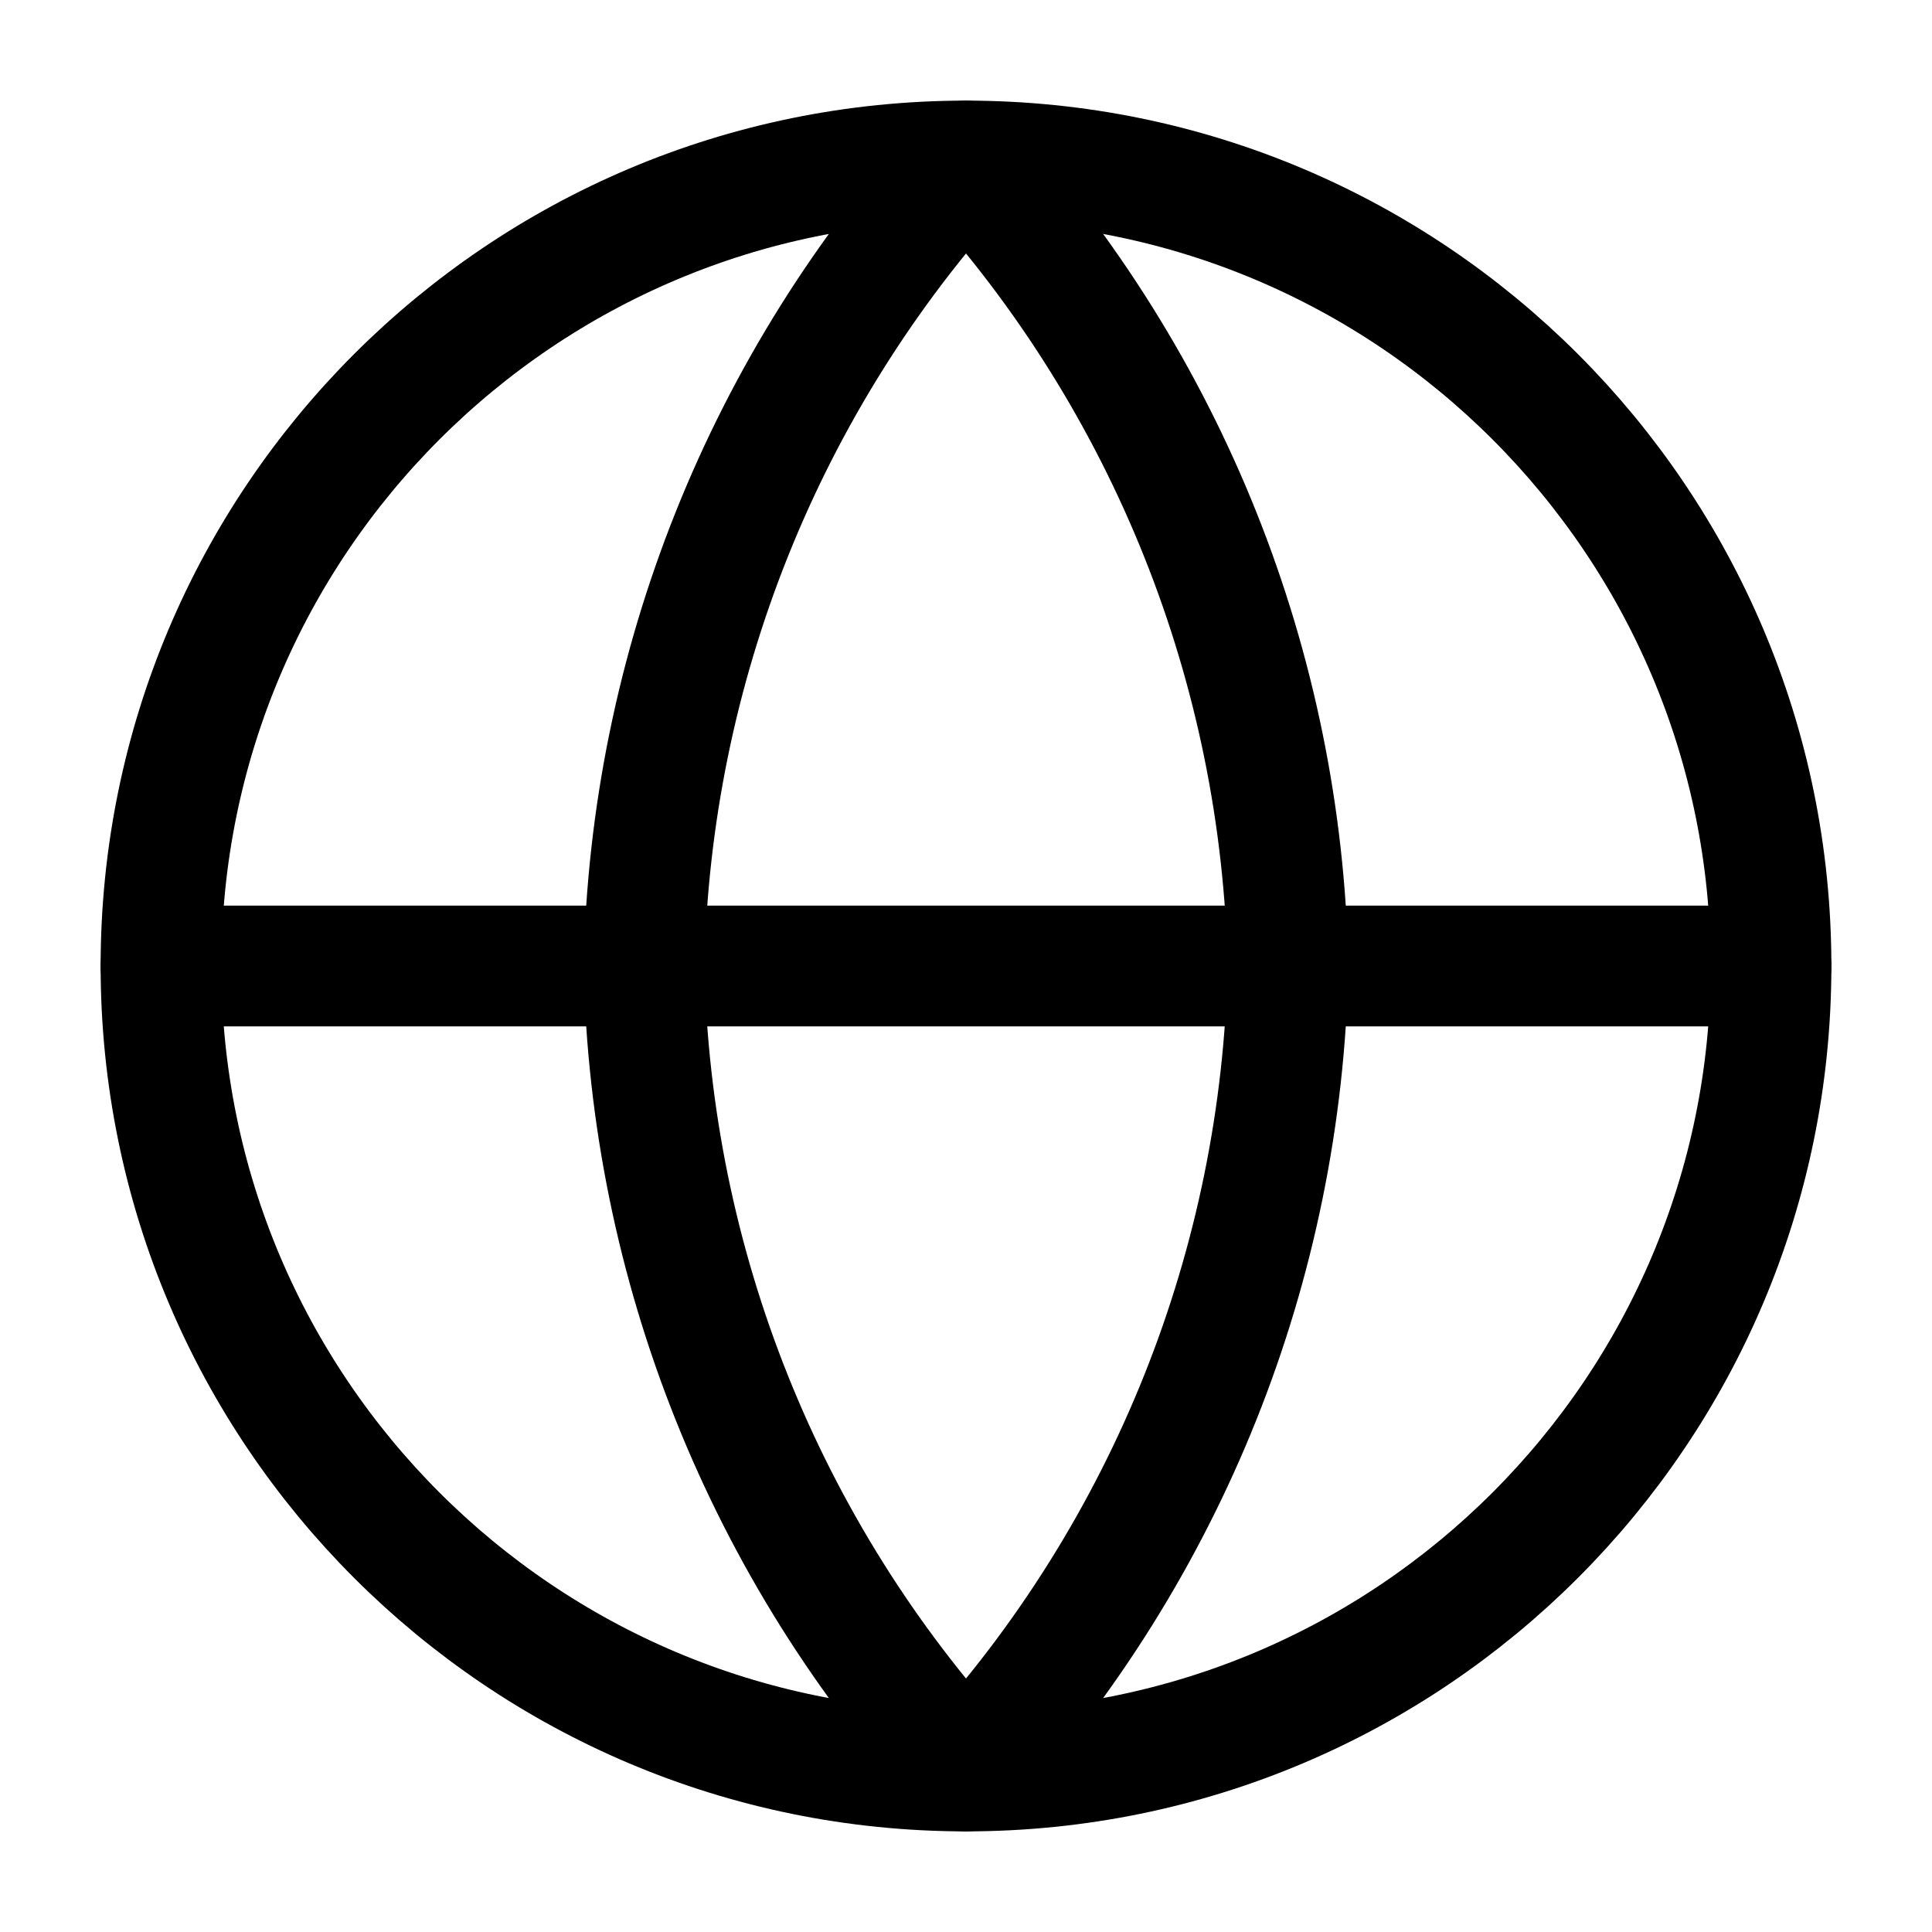 <svg width="48" height="48" viewBox="0 0 48 48" fill="none" xmlns="http://www.w3.org/2000/svg">
<path d="M24 44C35.046 44 44 35.046 44 24C44 12.954 35.046 4 24 4C12.954 4 4 12.954 4 24C4 35.046 12.954 44 24 44Z" stroke="black" stroke-width="3" stroke-linecap="round" stroke-linejoin="round"/>
<path d="M4 24H44" stroke="black" stroke-width="3" stroke-linecap="round" stroke-linejoin="round"/>
<path d="M24 4C29.003 9.477 31.846 16.584 32 24C31.846 31.416 29.003 38.523 24 44C18.997 38.523 16.154 31.416 16 24C16.154 16.584 18.997 9.477 24 4Z" stroke="black" stroke-width="3" stroke-linecap="round" stroke-linejoin="round"/>
</svg>
